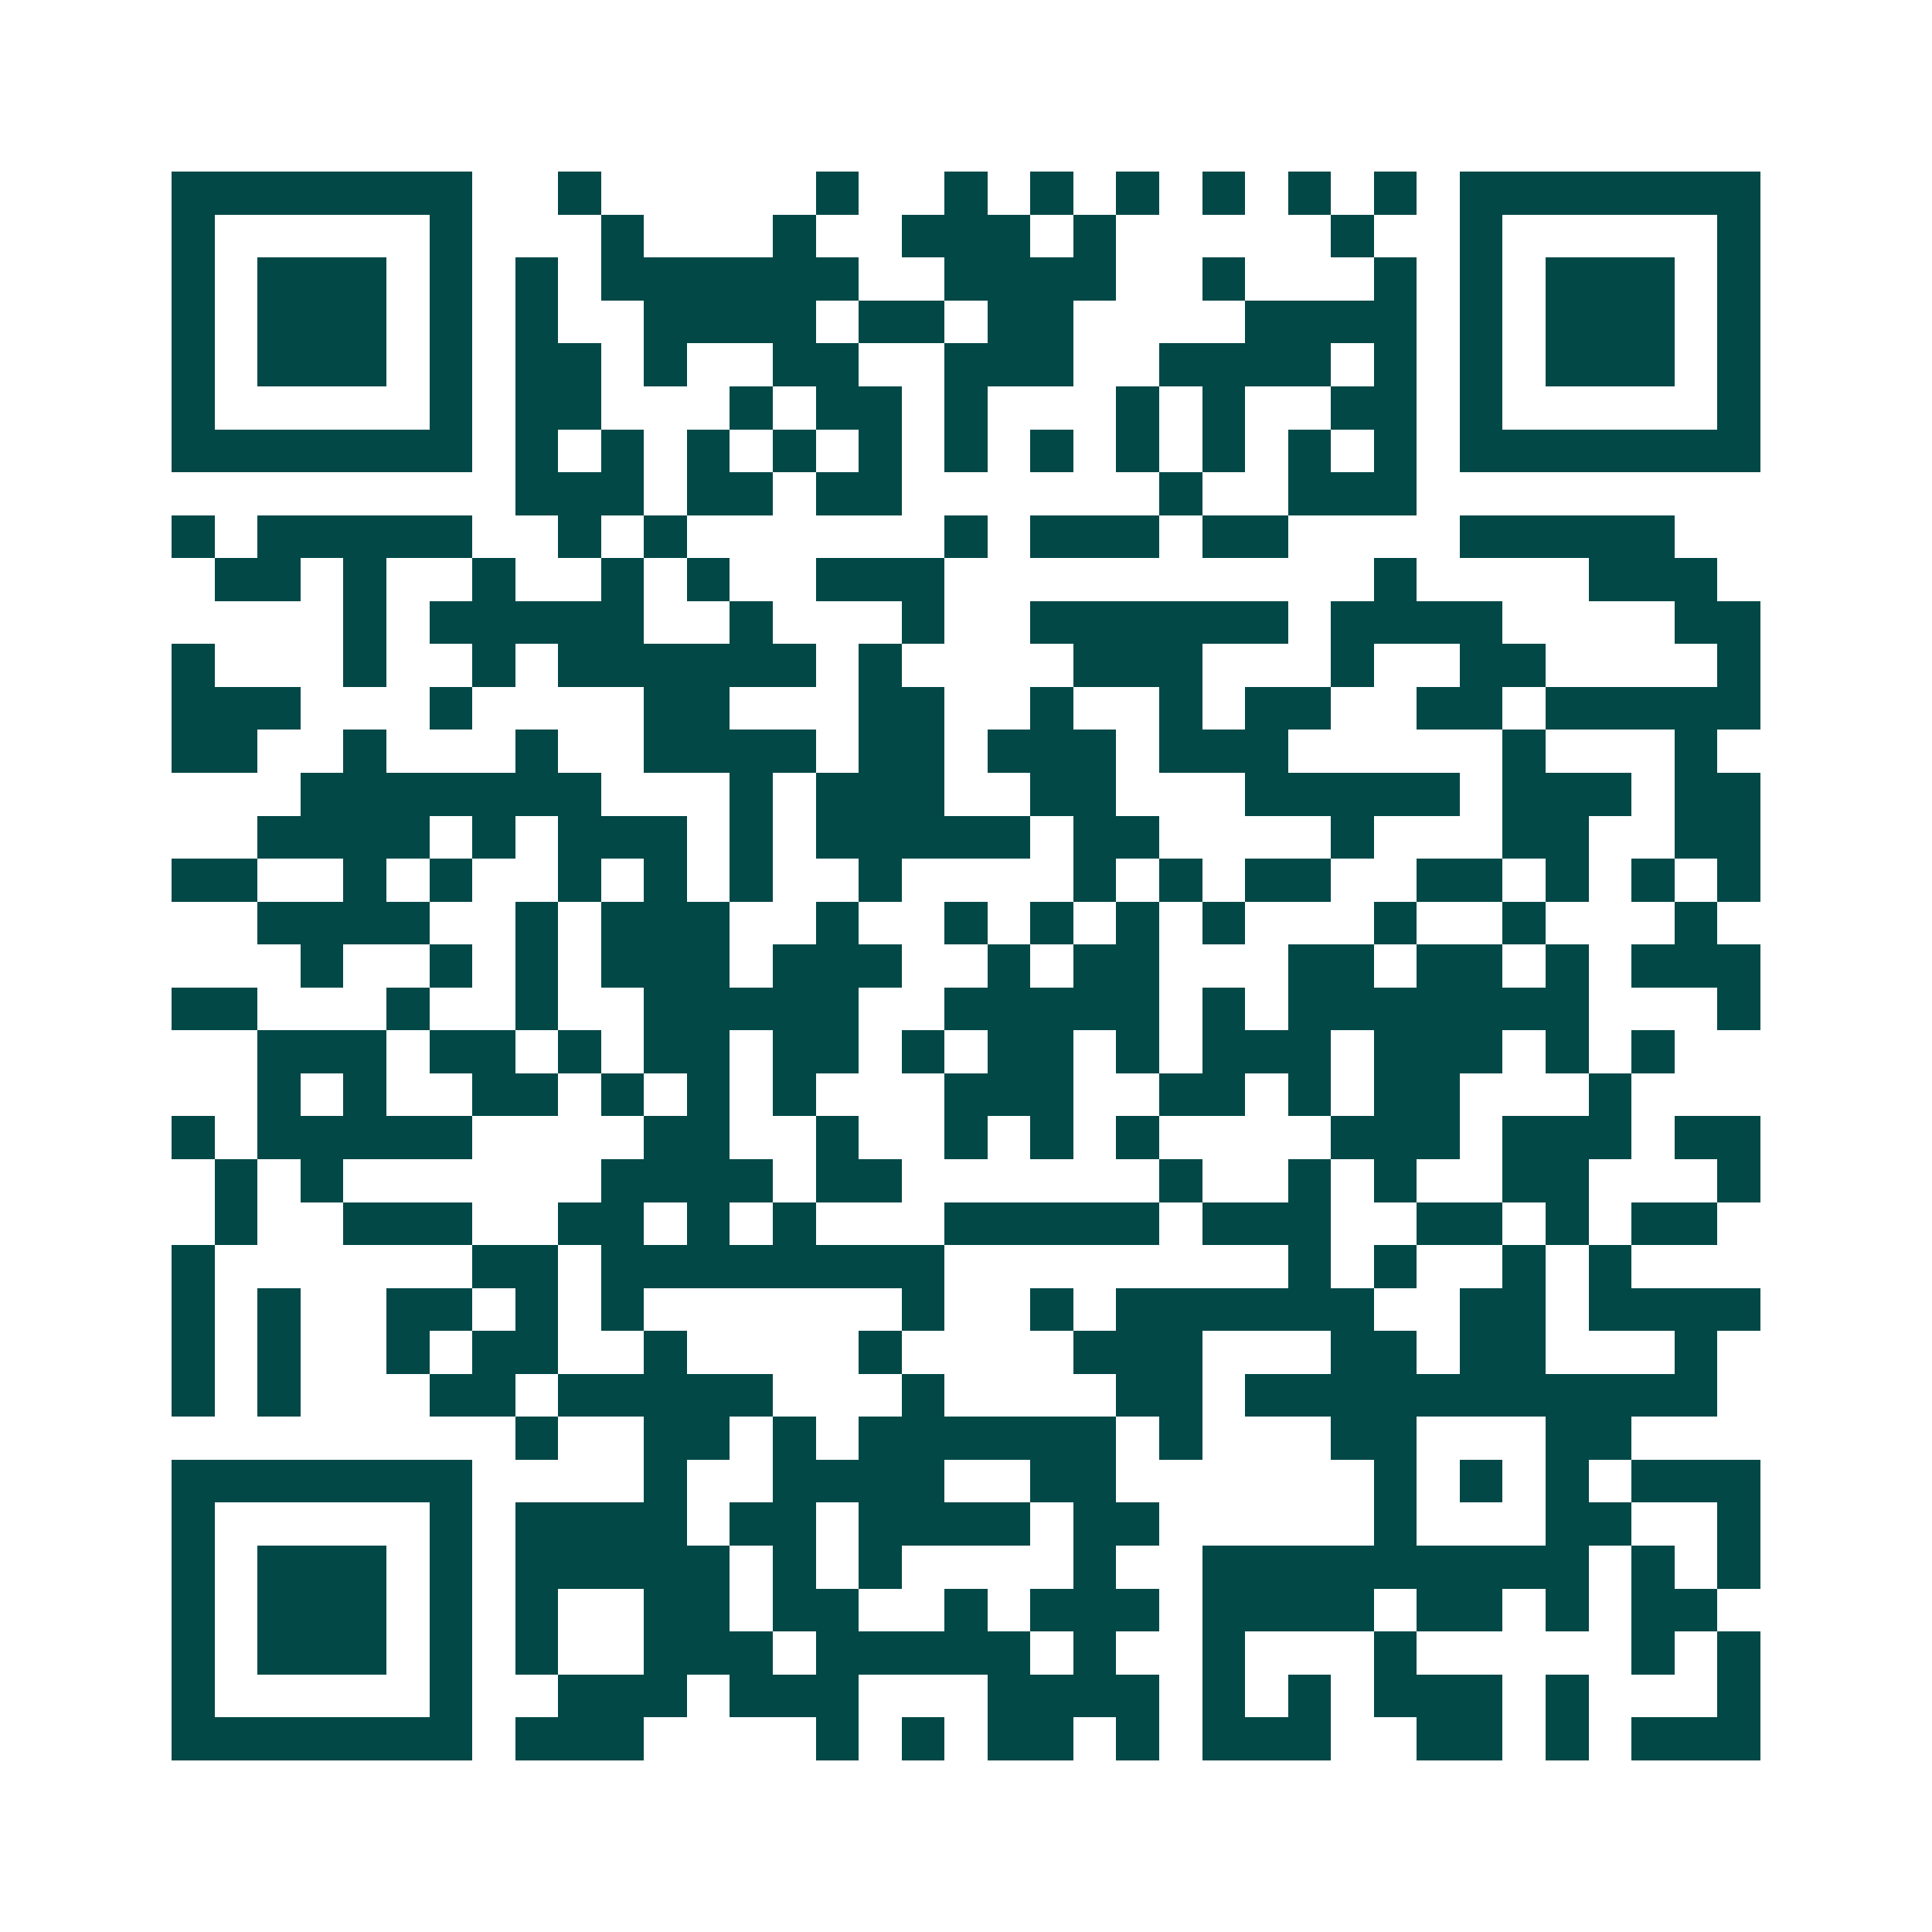 <svg xmlns="http://www.w3.org/2000/svg" width="200" height="200" viewBox="0 0 45 45" shape-rendering="crispEdges"><path fill="#ffffff" d="M0 0h45v45H0z"/><path stroke="#014847" d="M4 4.5h7m2 0h1m5 0h1m2 0h1m1 0h1m1 0h1m1 0h1m1 0h1m1 0h1m1 0h7M4 5.5h1m5 0h1m3 0h1m3 0h1m2 0h3m1 0h1m5 0h1m2 0h1m5 0h1M4 6.5h1m1 0h3m1 0h1m1 0h1m1 0h6m2 0h4m2 0h1m3 0h1m1 0h1m1 0h3m1 0h1M4 7.5h1m1 0h3m1 0h1m1 0h1m2 0h4m1 0h2m1 0h2m4 0h4m1 0h1m1 0h3m1 0h1M4 8.5h1m1 0h3m1 0h1m1 0h2m1 0h1m2 0h2m2 0h3m2 0h4m1 0h1m1 0h1m1 0h3m1 0h1M4 9.5h1m5 0h1m1 0h2m3 0h1m1 0h2m1 0h1m3 0h1m1 0h1m2 0h2m1 0h1m5 0h1M4 10.5h7m1 0h1m1 0h1m1 0h1m1 0h1m1 0h1m1 0h1m1 0h1m1 0h1m1 0h1m1 0h1m1 0h1m1 0h7M12 11.5h3m1 0h2m1 0h2m6 0h1m2 0h3M4 12.5h1m1 0h5m2 0h1m1 0h1m6 0h1m1 0h3m1 0h2m4 0h5M5 13.5h2m1 0h1m2 0h1m2 0h1m1 0h1m2 0h3m10 0h1m4 0h3M8 14.5h1m1 0h5m2 0h1m3 0h1m2 0h6m1 0h4m4 0h2M4 15.5h1m3 0h1m2 0h1m1 0h6m1 0h1m4 0h3m3 0h1m2 0h2m4 0h1M4 16.5h3m3 0h1m4 0h2m3 0h2m2 0h1m2 0h1m1 0h2m2 0h2m1 0h5M4 17.5h2m2 0h1m3 0h1m2 0h4m1 0h2m1 0h3m1 0h3m5 0h1m3 0h1M7 18.5h7m3 0h1m1 0h3m2 0h2m3 0h5m1 0h3m1 0h2M6 19.5h4m1 0h1m1 0h3m1 0h1m1 0h5m1 0h2m4 0h1m3 0h2m2 0h2M4 20.5h2m2 0h1m1 0h1m2 0h1m1 0h1m1 0h1m2 0h1m4 0h1m1 0h1m1 0h2m2 0h2m1 0h1m1 0h1m1 0h1M6 21.5h4m2 0h1m1 0h3m2 0h1m2 0h1m1 0h1m1 0h1m1 0h1m3 0h1m2 0h1m3 0h1M7 22.5h1m2 0h1m1 0h1m1 0h3m1 0h3m2 0h1m1 0h2m3 0h2m1 0h2m1 0h1m1 0h3M4 23.5h2m3 0h1m2 0h1m2 0h5m2 0h5m1 0h1m1 0h7m3 0h1M6 24.5h3m1 0h2m1 0h1m1 0h2m1 0h2m1 0h1m1 0h2m1 0h1m1 0h3m1 0h3m1 0h1m1 0h1M6 25.5h1m1 0h1m2 0h2m1 0h1m1 0h1m1 0h1m3 0h3m2 0h2m1 0h1m1 0h2m3 0h1M4 26.5h1m1 0h5m4 0h2m2 0h1m2 0h1m1 0h1m1 0h1m4 0h3m1 0h3m1 0h2M5 27.5h1m1 0h1m6 0h4m1 0h2m6 0h1m2 0h1m1 0h1m2 0h2m3 0h1M5 28.5h1m2 0h3m2 0h2m1 0h1m1 0h1m3 0h5m1 0h3m2 0h2m1 0h1m1 0h2M4 29.5h1m6 0h2m1 0h8m8 0h1m1 0h1m2 0h1m1 0h1M4 30.5h1m1 0h1m2 0h2m1 0h1m1 0h1m6 0h1m2 0h1m1 0h6m2 0h2m1 0h4M4 31.5h1m1 0h1m2 0h1m1 0h2m2 0h1m4 0h1m4 0h3m3 0h2m1 0h2m3 0h1M4 32.5h1m1 0h1m3 0h2m1 0h5m3 0h1m4 0h2m1 0h11M12 33.5h1m2 0h2m1 0h1m1 0h6m1 0h1m3 0h2m3 0h2M4 34.5h7m4 0h1m2 0h4m2 0h2m6 0h1m1 0h1m1 0h1m1 0h3M4 35.5h1m5 0h1m1 0h4m1 0h2m1 0h4m1 0h2m5 0h1m3 0h2m2 0h1M4 36.5h1m1 0h3m1 0h1m1 0h5m1 0h1m1 0h1m4 0h1m2 0h9m1 0h1m1 0h1M4 37.5h1m1 0h3m1 0h1m1 0h1m2 0h2m1 0h2m2 0h1m1 0h3m1 0h4m1 0h2m1 0h1m1 0h2M4 38.5h1m1 0h3m1 0h1m1 0h1m2 0h3m1 0h5m1 0h1m2 0h1m3 0h1m5 0h1m1 0h1M4 39.5h1m5 0h1m2 0h3m1 0h3m3 0h4m1 0h1m1 0h1m1 0h3m1 0h1m3 0h1M4 40.5h7m1 0h3m4 0h1m1 0h1m1 0h2m1 0h1m1 0h3m2 0h2m1 0h1m1 0h3"/></svg>
